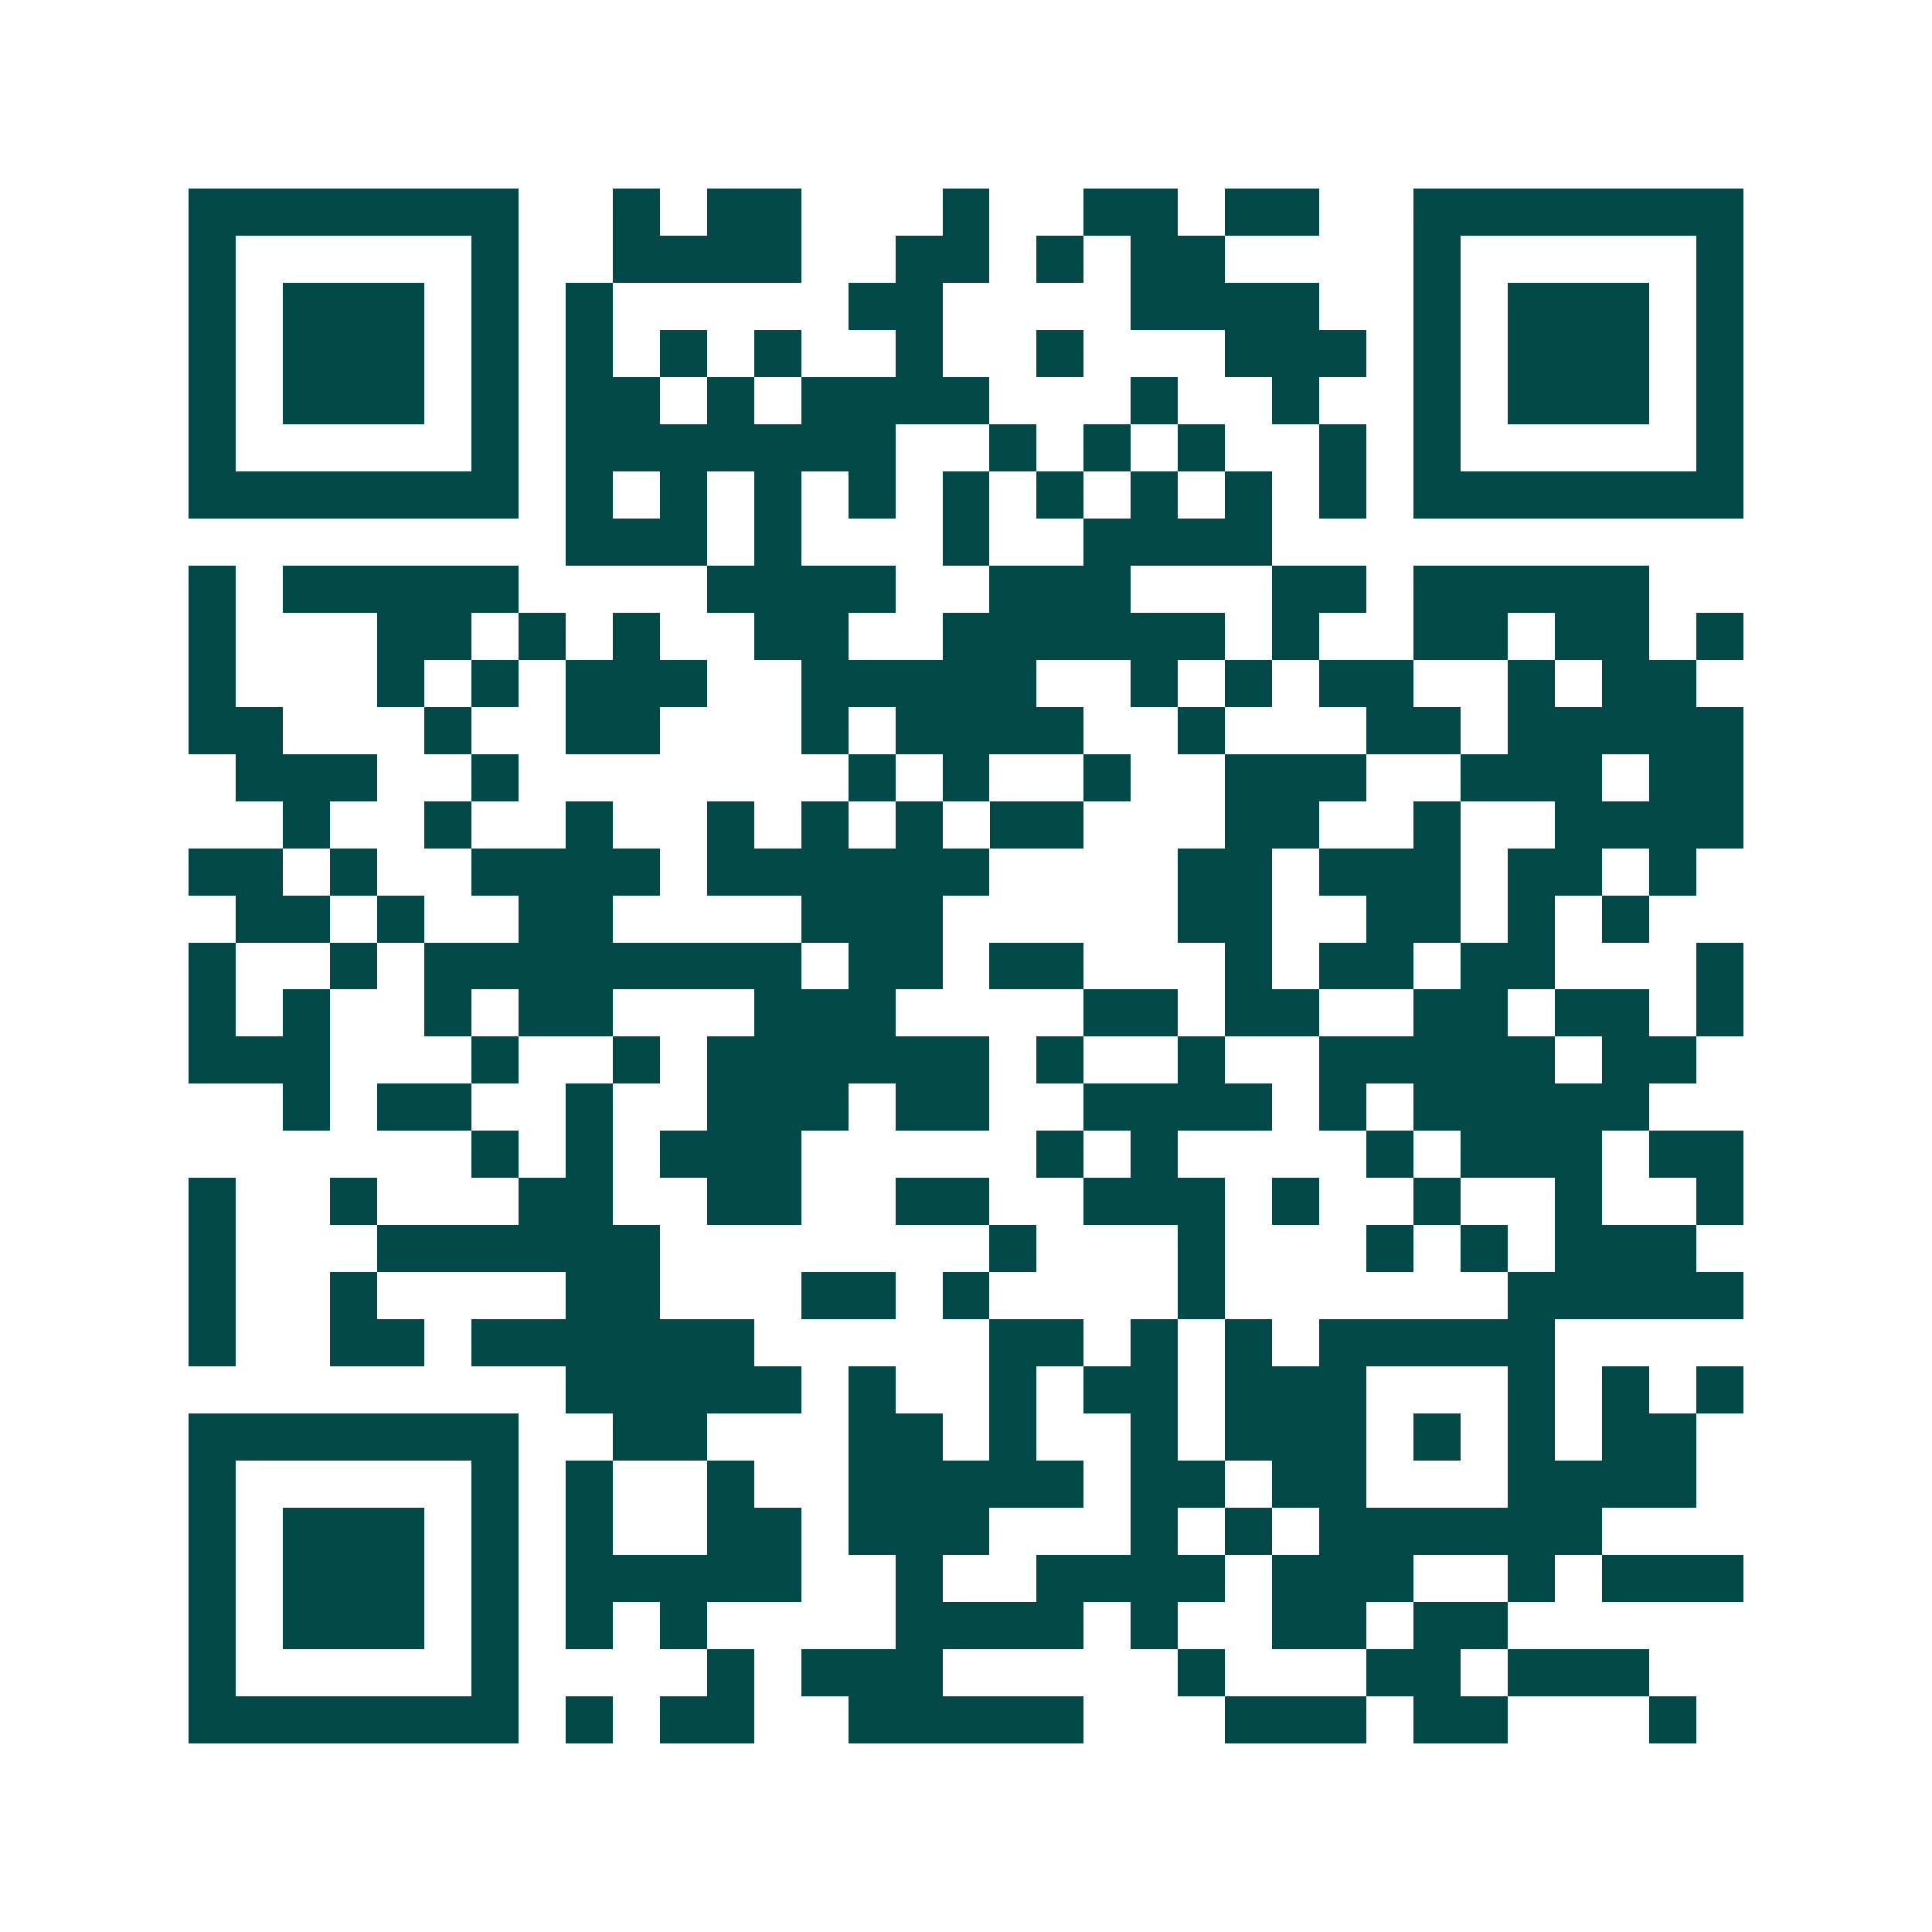 <svg xmlns="http://www.w3.org/2000/svg" width="200" height="200" viewBox="0 0 41 41" shape-rendering="crispEdges"><path fill="#ffffff" d="M0 0h41v41H0z"/><path stroke="#014847" d="M4 4.5h7m2 0h1m1 0h2m3 0h1m2 0h2m1 0h2m2 0h7M4 5.5h1m5 0h1m2 0h4m2 0h2m1 0h1m1 0h2m4 0h1m5 0h1M4 6.5h1m1 0h3m1 0h1m1 0h1m5 0h2m4 0h4m2 0h1m1 0h3m1 0h1M4 7.5h1m1 0h3m1 0h1m1 0h1m1 0h1m1 0h1m2 0h1m2 0h1m3 0h3m1 0h1m1 0h3m1 0h1M4 8.5h1m1 0h3m1 0h1m1 0h2m1 0h1m1 0h4m3 0h1m2 0h1m2 0h1m1 0h3m1 0h1M4 9.5h1m5 0h1m1 0h7m2 0h1m1 0h1m1 0h1m2 0h1m1 0h1m5 0h1M4 10.5h7m1 0h1m1 0h1m1 0h1m1 0h1m1 0h1m1 0h1m1 0h1m1 0h1m1 0h1m1 0h7M12 11.5h3m1 0h1m3 0h1m2 0h4M4 12.5h1m1 0h5m4 0h4m2 0h3m3 0h2m1 0h5M4 13.5h1m3 0h2m1 0h1m1 0h1m2 0h2m2 0h6m1 0h1m2 0h2m1 0h2m1 0h1M4 14.5h1m3 0h1m1 0h1m1 0h3m2 0h5m2 0h1m1 0h1m1 0h2m2 0h1m1 0h2M4 15.5h2m3 0h1m2 0h2m3 0h1m1 0h4m2 0h1m3 0h2m1 0h5M5 16.5h3m2 0h1m7 0h1m1 0h1m2 0h1m2 0h3m2 0h3m1 0h2M6 17.5h1m2 0h1m2 0h1m2 0h1m1 0h1m1 0h1m1 0h2m3 0h2m2 0h1m2 0h4M4 18.5h2m1 0h1m2 0h4m1 0h6m4 0h2m1 0h3m1 0h2m1 0h1M5 19.5h2m1 0h1m2 0h2m4 0h3m5 0h2m2 0h2m1 0h1m1 0h1M4 20.5h1m2 0h1m1 0h8m1 0h2m1 0h2m3 0h1m1 0h2m1 0h2m3 0h1M4 21.5h1m1 0h1m2 0h1m1 0h2m3 0h3m4 0h2m1 0h2m2 0h2m1 0h2m1 0h1M4 22.5h3m3 0h1m2 0h1m1 0h6m1 0h1m2 0h1m2 0h5m1 0h2M6 23.5h1m1 0h2m2 0h1m2 0h3m1 0h2m2 0h4m1 0h1m1 0h5M10 24.5h1m1 0h1m1 0h3m5 0h1m1 0h1m4 0h1m1 0h3m1 0h2M4 25.5h1m2 0h1m3 0h2m2 0h2m2 0h2m2 0h3m1 0h1m2 0h1m2 0h1m2 0h1M4 26.5h1m3 0h6m7 0h1m3 0h1m3 0h1m1 0h1m1 0h3M4 27.5h1m2 0h1m4 0h2m3 0h2m1 0h1m4 0h1m6 0h5M4 28.5h1m2 0h2m1 0h6m5 0h2m1 0h1m1 0h1m1 0h5M12 29.5h5m1 0h1m2 0h1m1 0h2m1 0h3m3 0h1m1 0h1m1 0h1M4 30.5h7m2 0h2m3 0h2m1 0h1m2 0h1m1 0h3m1 0h1m1 0h1m1 0h2M4 31.5h1m5 0h1m1 0h1m2 0h1m2 0h5m1 0h2m1 0h2m3 0h4M4 32.5h1m1 0h3m1 0h1m1 0h1m2 0h2m1 0h3m3 0h1m1 0h1m1 0h6M4 33.5h1m1 0h3m1 0h1m1 0h5m2 0h1m2 0h4m1 0h3m2 0h1m1 0h3M4 34.5h1m1 0h3m1 0h1m1 0h1m1 0h1m4 0h4m1 0h1m2 0h2m1 0h2M4 35.5h1m5 0h1m4 0h1m1 0h3m5 0h1m3 0h2m1 0h3M4 36.5h7m1 0h1m1 0h2m2 0h5m3 0h3m1 0h2m3 0h1"/></svg>
